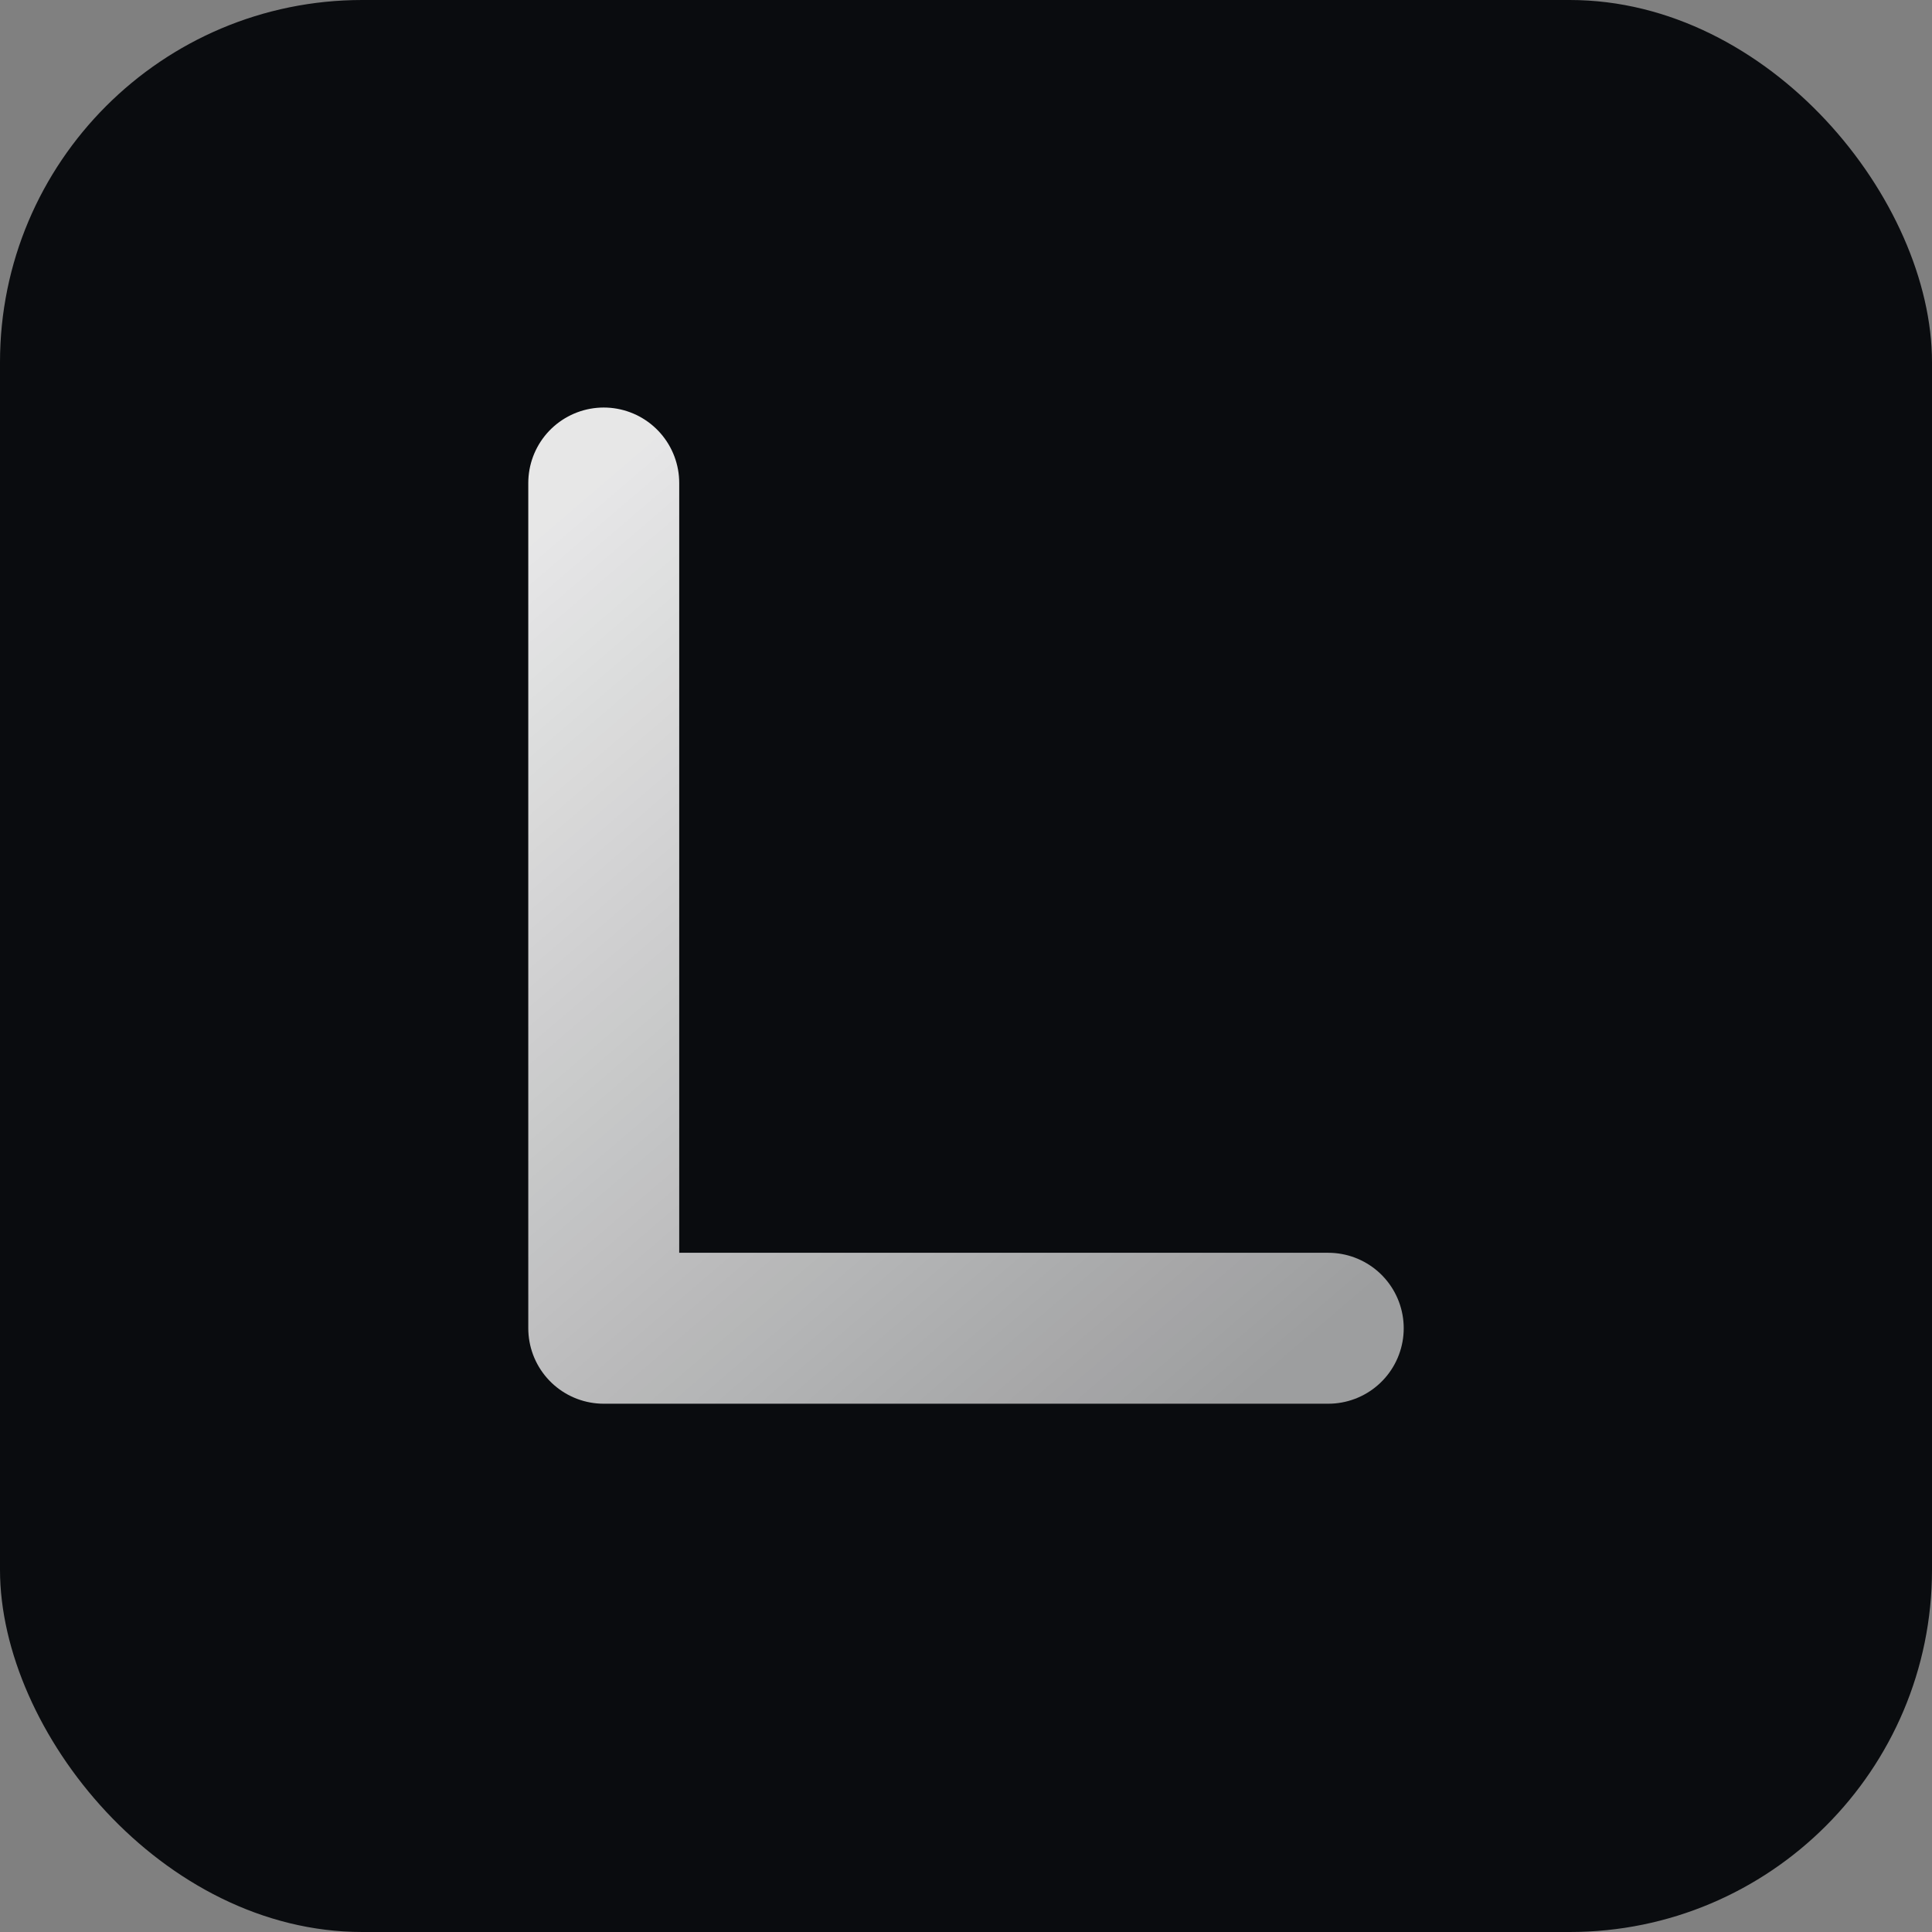 <svg width="32" height="32" viewBox="0 0 32 32" fill="none" xmlns="http://www.w3.org/2000/svg">
  <rect x="0" y="0" width="32" height="32" fill="#808080" stroke="none"/>
  <rect width="32" height="32" rx="6" fill="#0A0C0F"/>
  <path d="M10 8L10 22H22" stroke="url(#gradient)" stroke-width="2.5" stroke-linecap="round" stroke-linejoin="round"/>
  <defs>
    <linearGradient id="gradient" x1="10" y1="8" x2="22" y2="22" gradientUnits="userSpaceOnUse">
      <stop stop-color="#FFFFFF" stop-opacity="0.9"/>
      <stop offset="1" stop-color="#FFFFFF" stop-opacity="0.6"/>
    </linearGradient>
  </defs>
</svg>